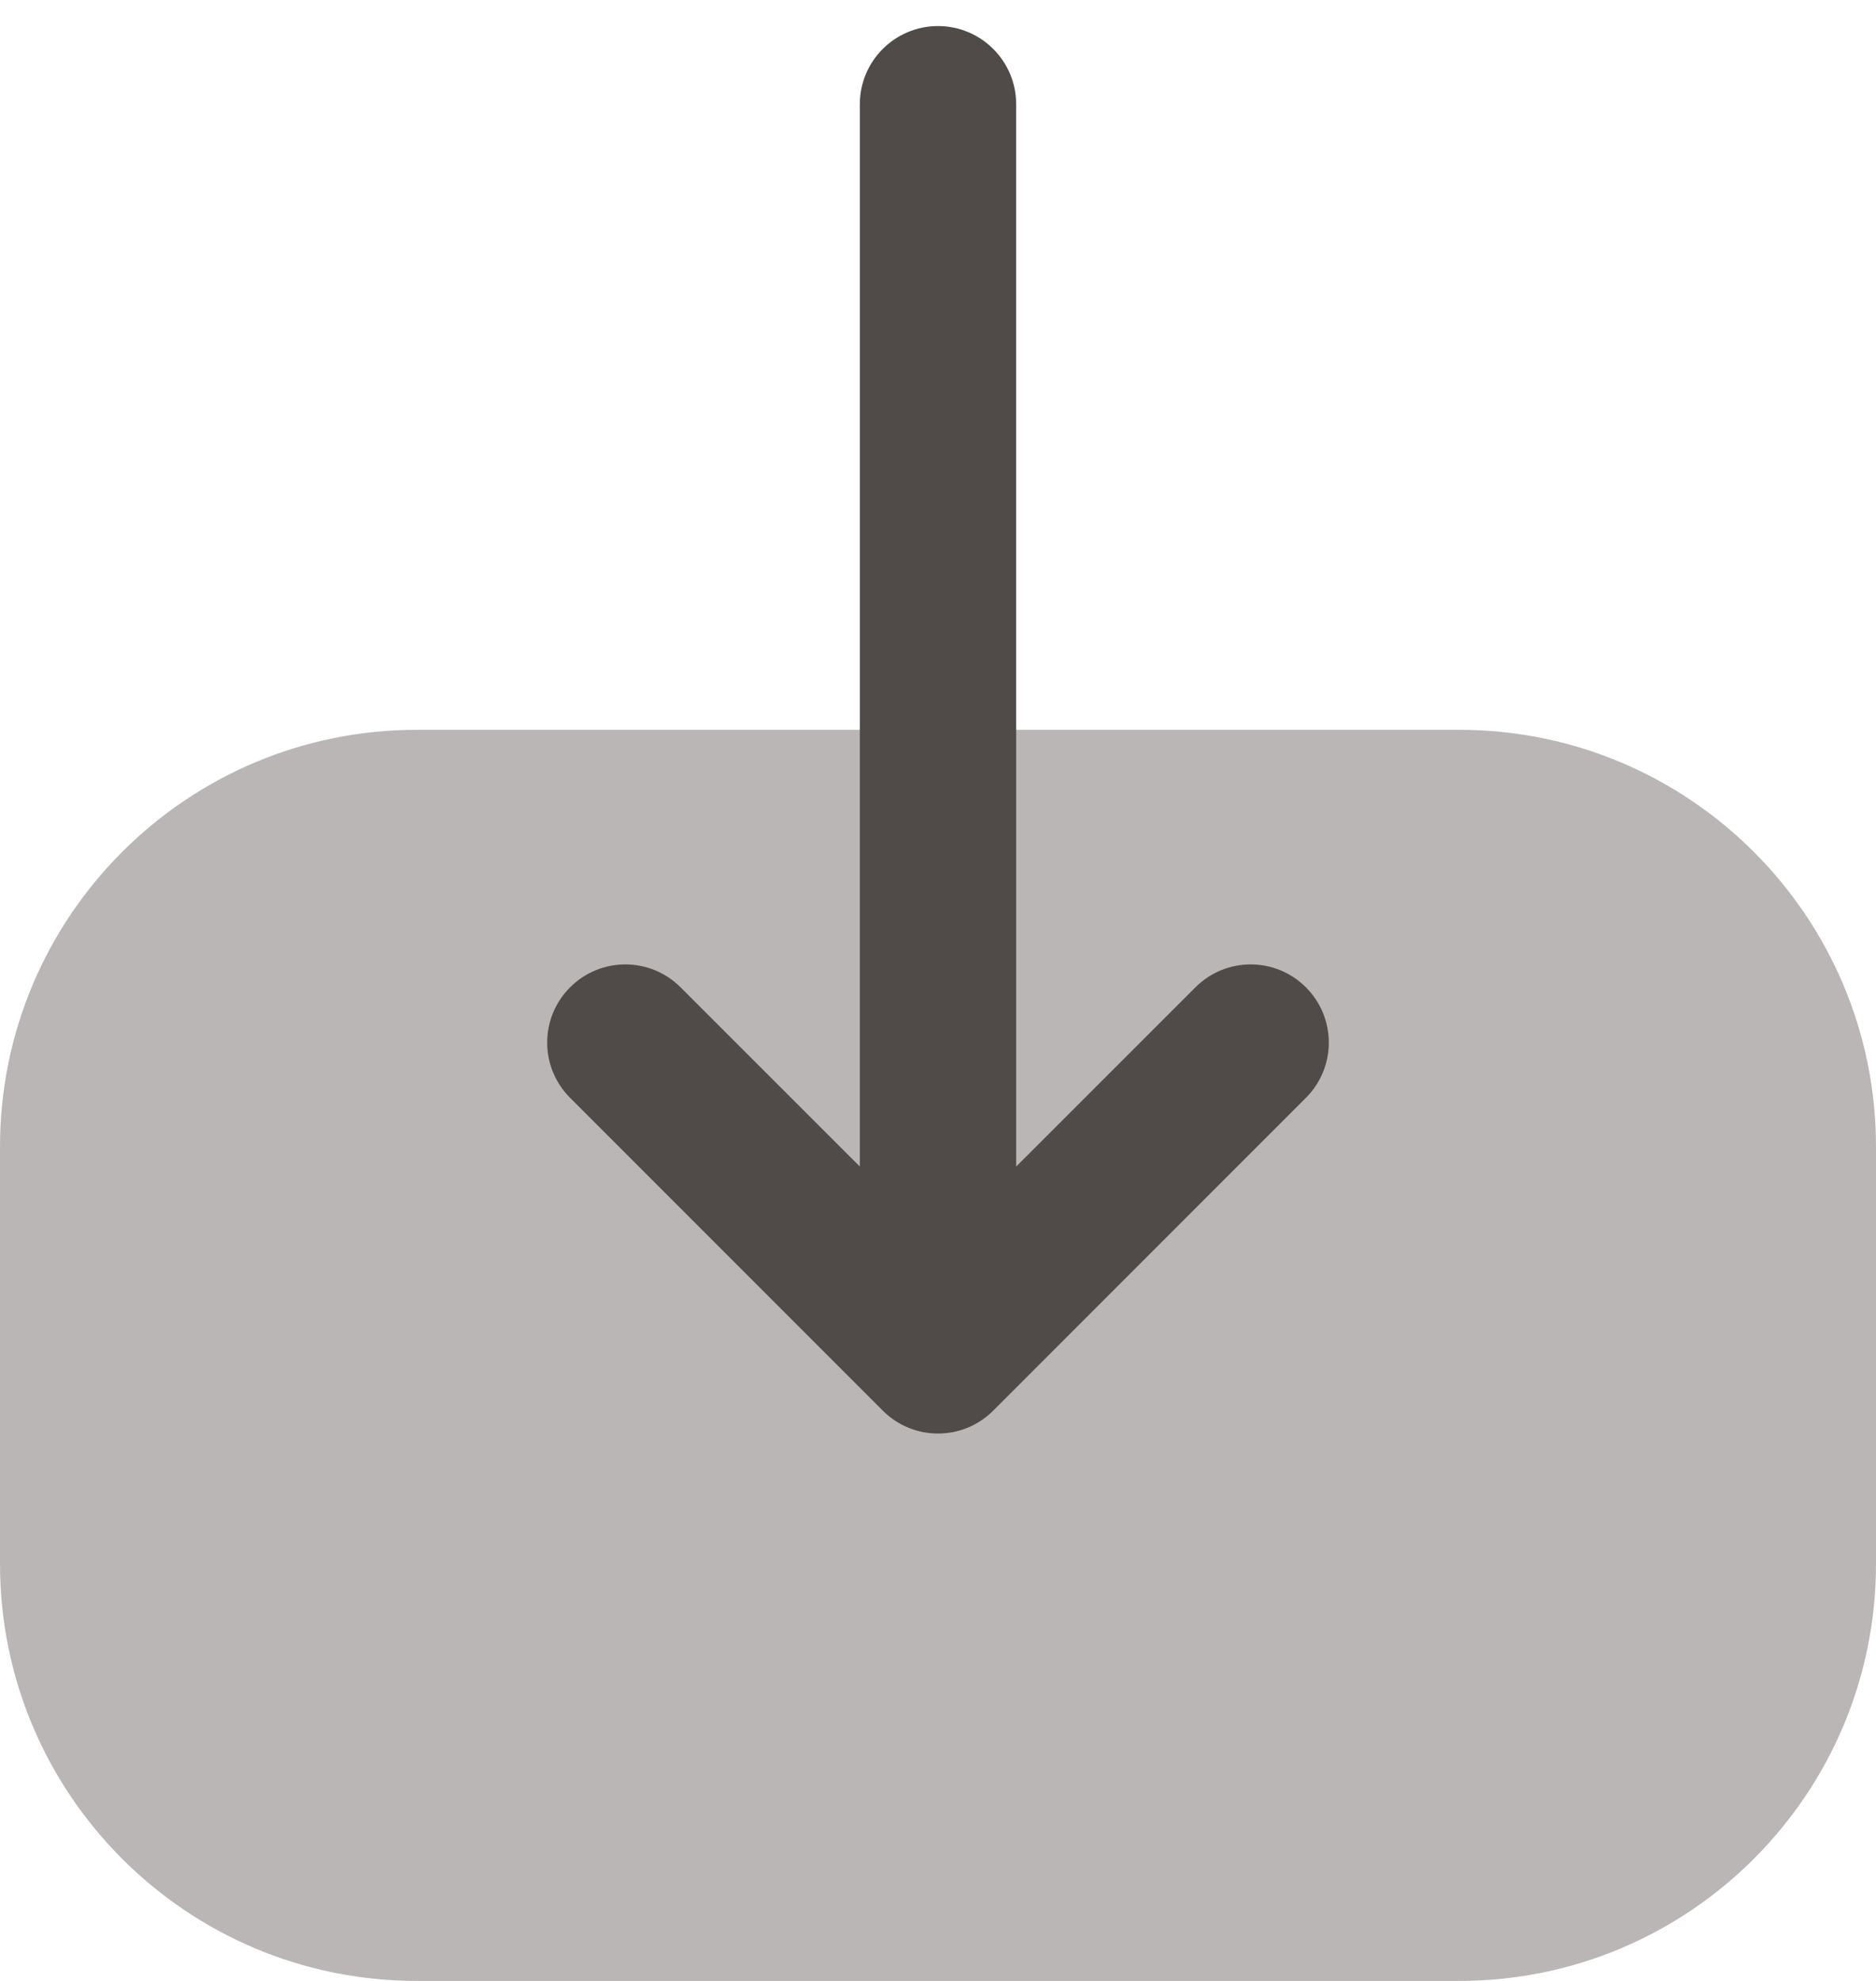 <svg xmlns="http://www.w3.org/2000/svg" width="18" height="19" viewBox="0 0 18 19" fill="none">
    <path opacity="0.4" d="M4 7L14 7C16.209 7 18 8.791 18 11L18 15C18 17.209 16.209 19 14 19L4 19C1.791 19 2.7141e-07 17.209 1.74846e-07 15L0 11C-9.65644e-08 8.791 1.791 7 4 7Z" fill="#504A48"/>
    <path fill-rule="evenodd" clip-rule="evenodd" d="M5.47 9.47C5.177 9.763 5.177 10.237 5.47 10.53L8.47 13.53C8.763 13.823 9.237 13.823 9.53 13.53L12.53 10.53C12.823 10.237 12.823 9.763 12.53 9.47C12.237 9.177 11.763 9.177 11.47 9.47L9.75 11.189L9.75 1C9.75 0.586 9.414 0.25 9 0.25C8.586 0.25 8.25 0.586 8.25 1L8.25 11.189L6.53 9.47C6.237 9.177 5.763 9.177 5.47 9.47Z" fill="#504A48"/>
</svg>